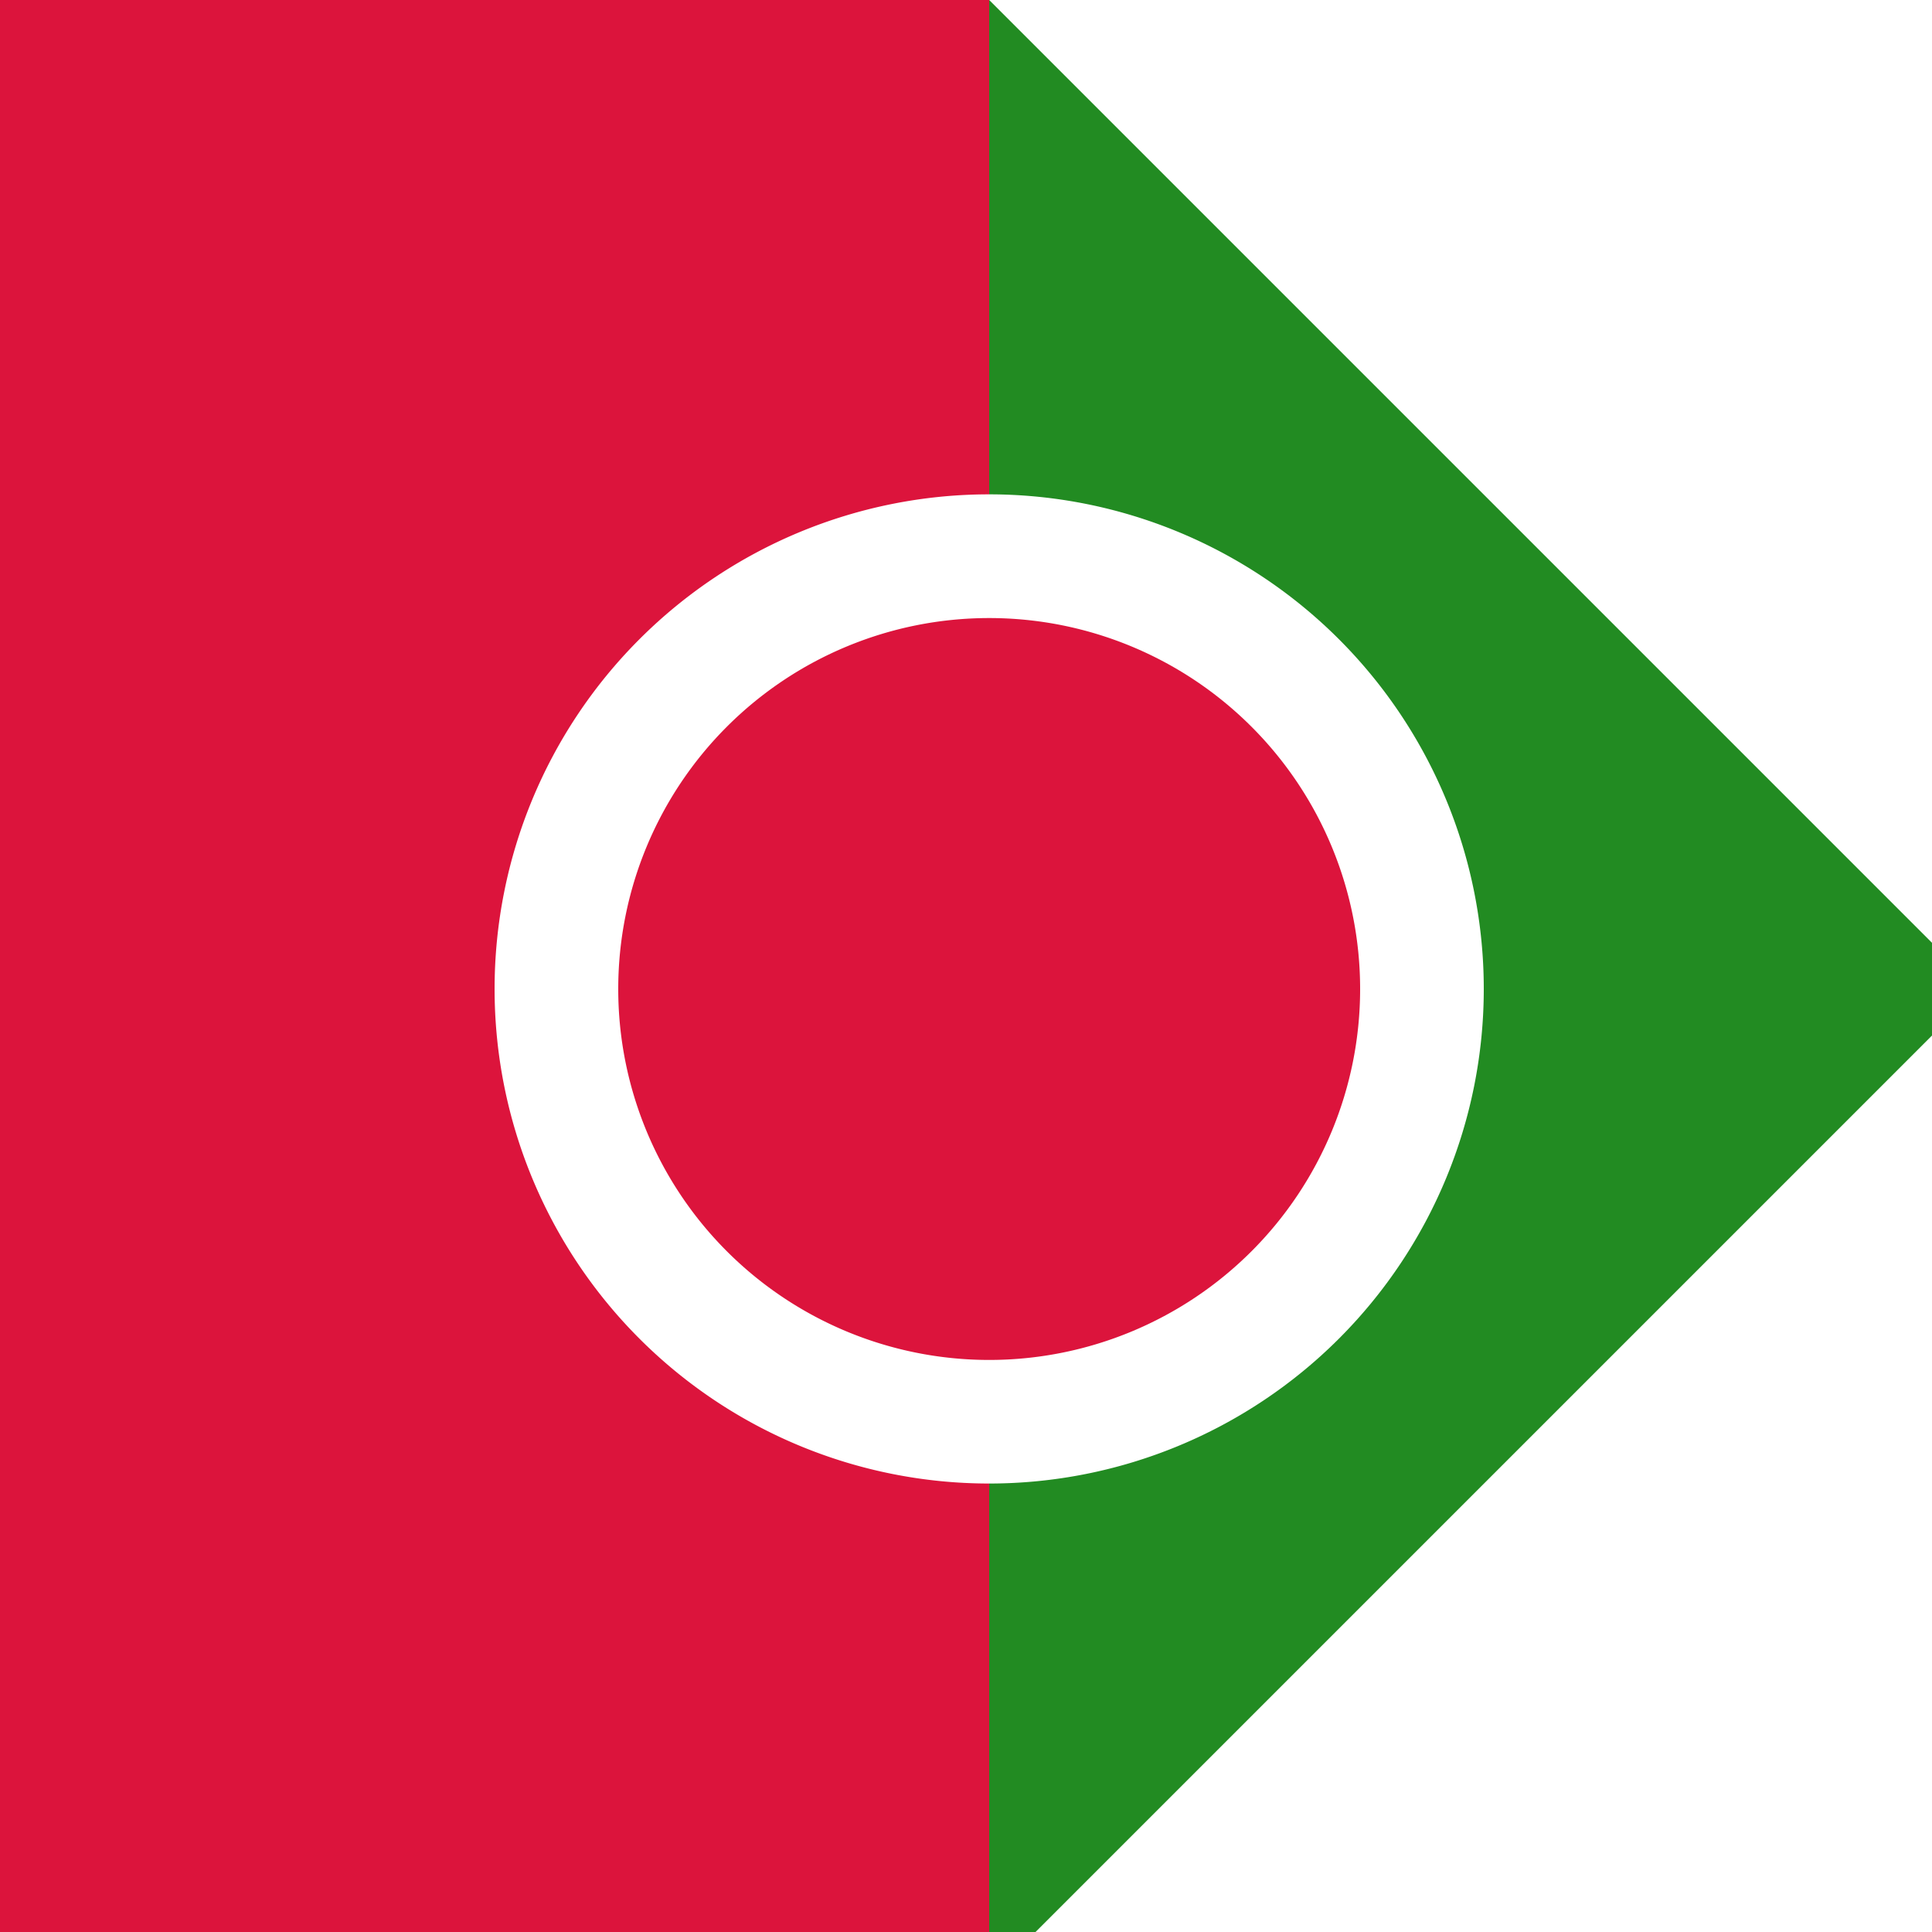 <!--

Generated by DrawGPT.
Free, open source, AI generated images in SVG, PNG, and HTML Canvas format.
https://drawgpt.ai

Created: 2023-11-03T14:53:19.799Z
Link: https://drawgpt.ai/prompt/116801/

-->
<svg xmlns="http://www.w3.org/2000/svg" xmlns:xlink="http://www.w3.org/1999/xlink" width="500" height="500"><rect width="100%" height="100%" fill="#333333" stroke="none"/><defs/><g><rect fill="#DC143C" stroke="none" x="0" y="0" width="256" height="512"/><rect fill="#FFFFFF" stroke="none" x="256" y="0" width="256" height="512"/><path fill="#228B22" stroke="none" paint-order="stroke fill markers" d=" M 256 0 L 512 256 L 256 512"/><path fill="#FFFFFF" stroke="none" paint-order="stroke fill markers" d=" M 384 256 A 128 128 0 1 1 384 255.872"/><path fill="#DC143C" stroke="none" paint-order="stroke fill markers" d=" M 352 256 A 96 96 0 1 1 352 255.904"/></g></svg>